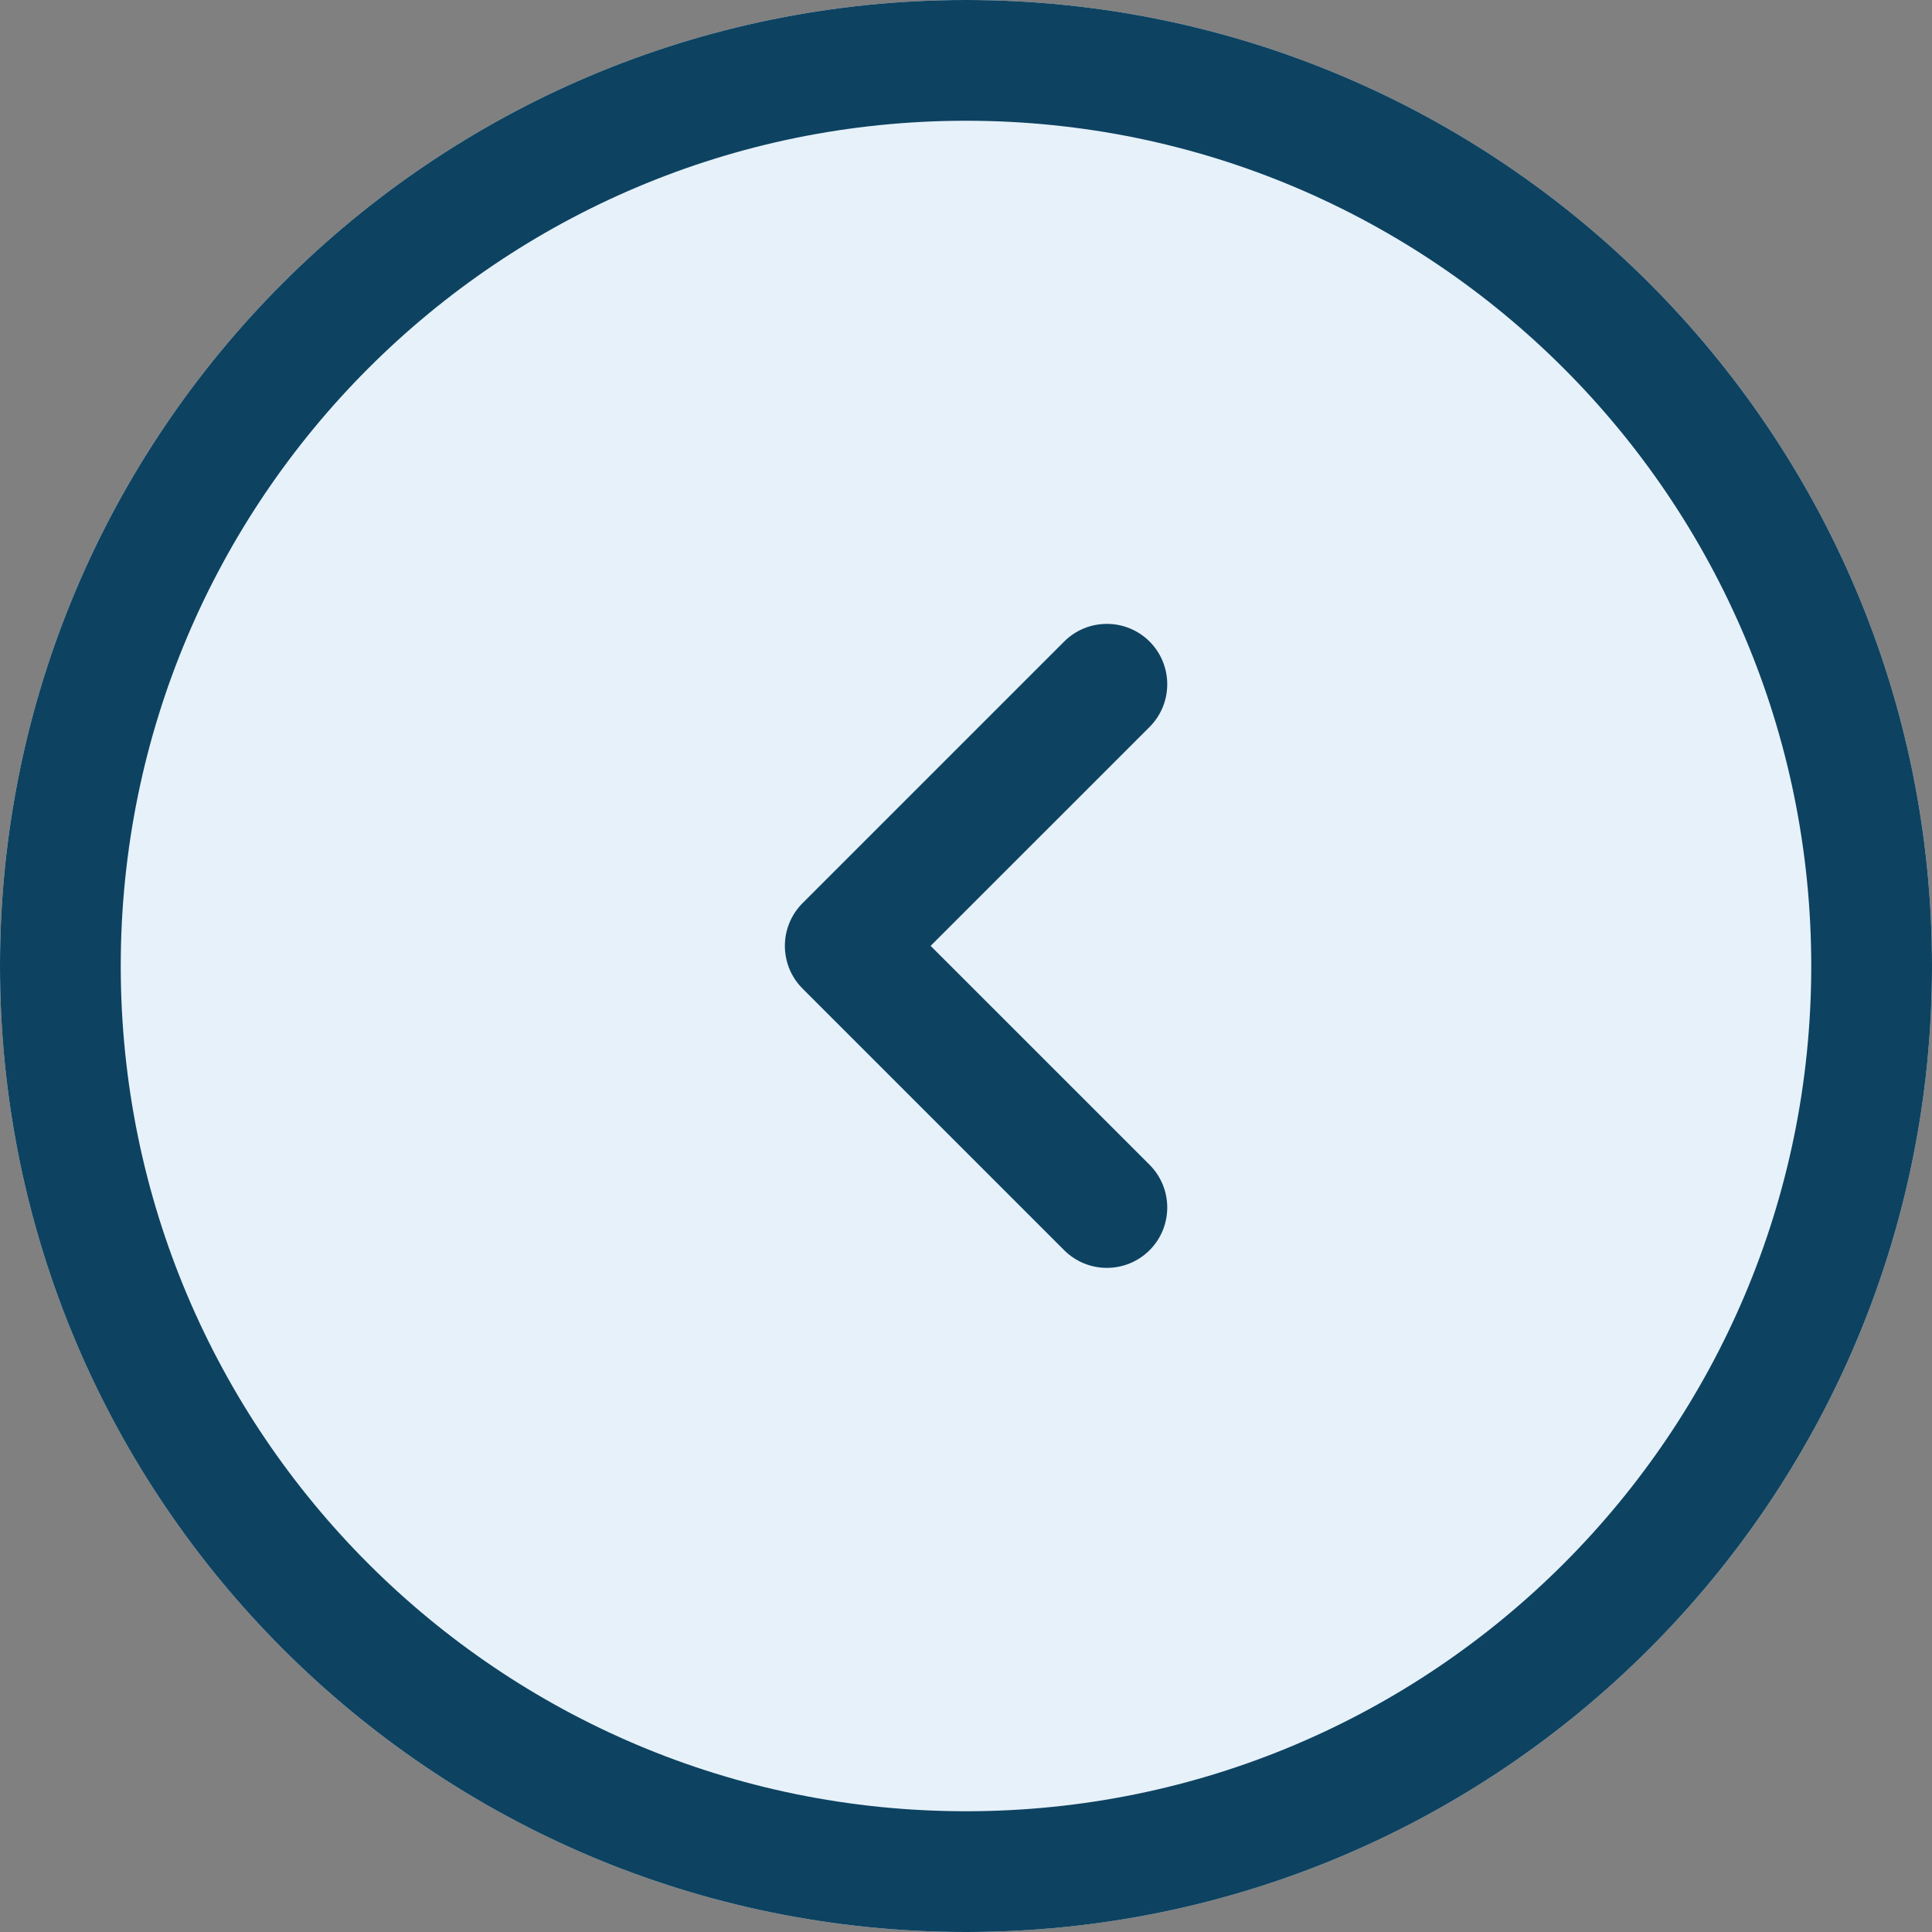 <svg width="48" height="48" viewBox="0 0 48 48" fill="none" xmlns="http://www.w3.org/2000/svg">
<rect x="0" y="0" width="48" height="48" fill="#808080" stroke="none"/>
<path d="M48 24C48 37.255 37.255 48 24 48C10.745 48 0 37.255 0 24C0 10.745 10.745 0 24 0C37.255 0 48 10.745 48 24Z" fill="#E6F1FA"/>
<path fill-rule="evenodd" clip-rule="evenodd" d="M24 45C35.598 45 45 35.598 45 24C45 12.402 35.598 3 24 3C12.402 3 3 12.402 3 24C3 35.598 12.402 45 24 45ZM24 48C37.255 48 48 37.255 48 24C48 10.745 37.255 0 24 0C10.745 0 0 10.745 0 24C0 37.255 10.745 48 24 48Z" fill="#0D4260"/>
<path fill-rule="evenodd" clip-rule="evenodd" d="M28.561 31.061C27.975 31.646 27.025 31.646 26.439 31.061L19.939 24.561C19.354 23.975 19.354 23.025 19.939 22.439L26.439 15.939C27.025 15.354 27.975 15.354 28.561 15.939C29.146 16.525 29.146 17.475 28.561 18.061L23.121 23.5L28.561 28.939C29.146 29.525 29.146 30.475 28.561 31.061Z" fill="#0D4260"/>
</svg>
